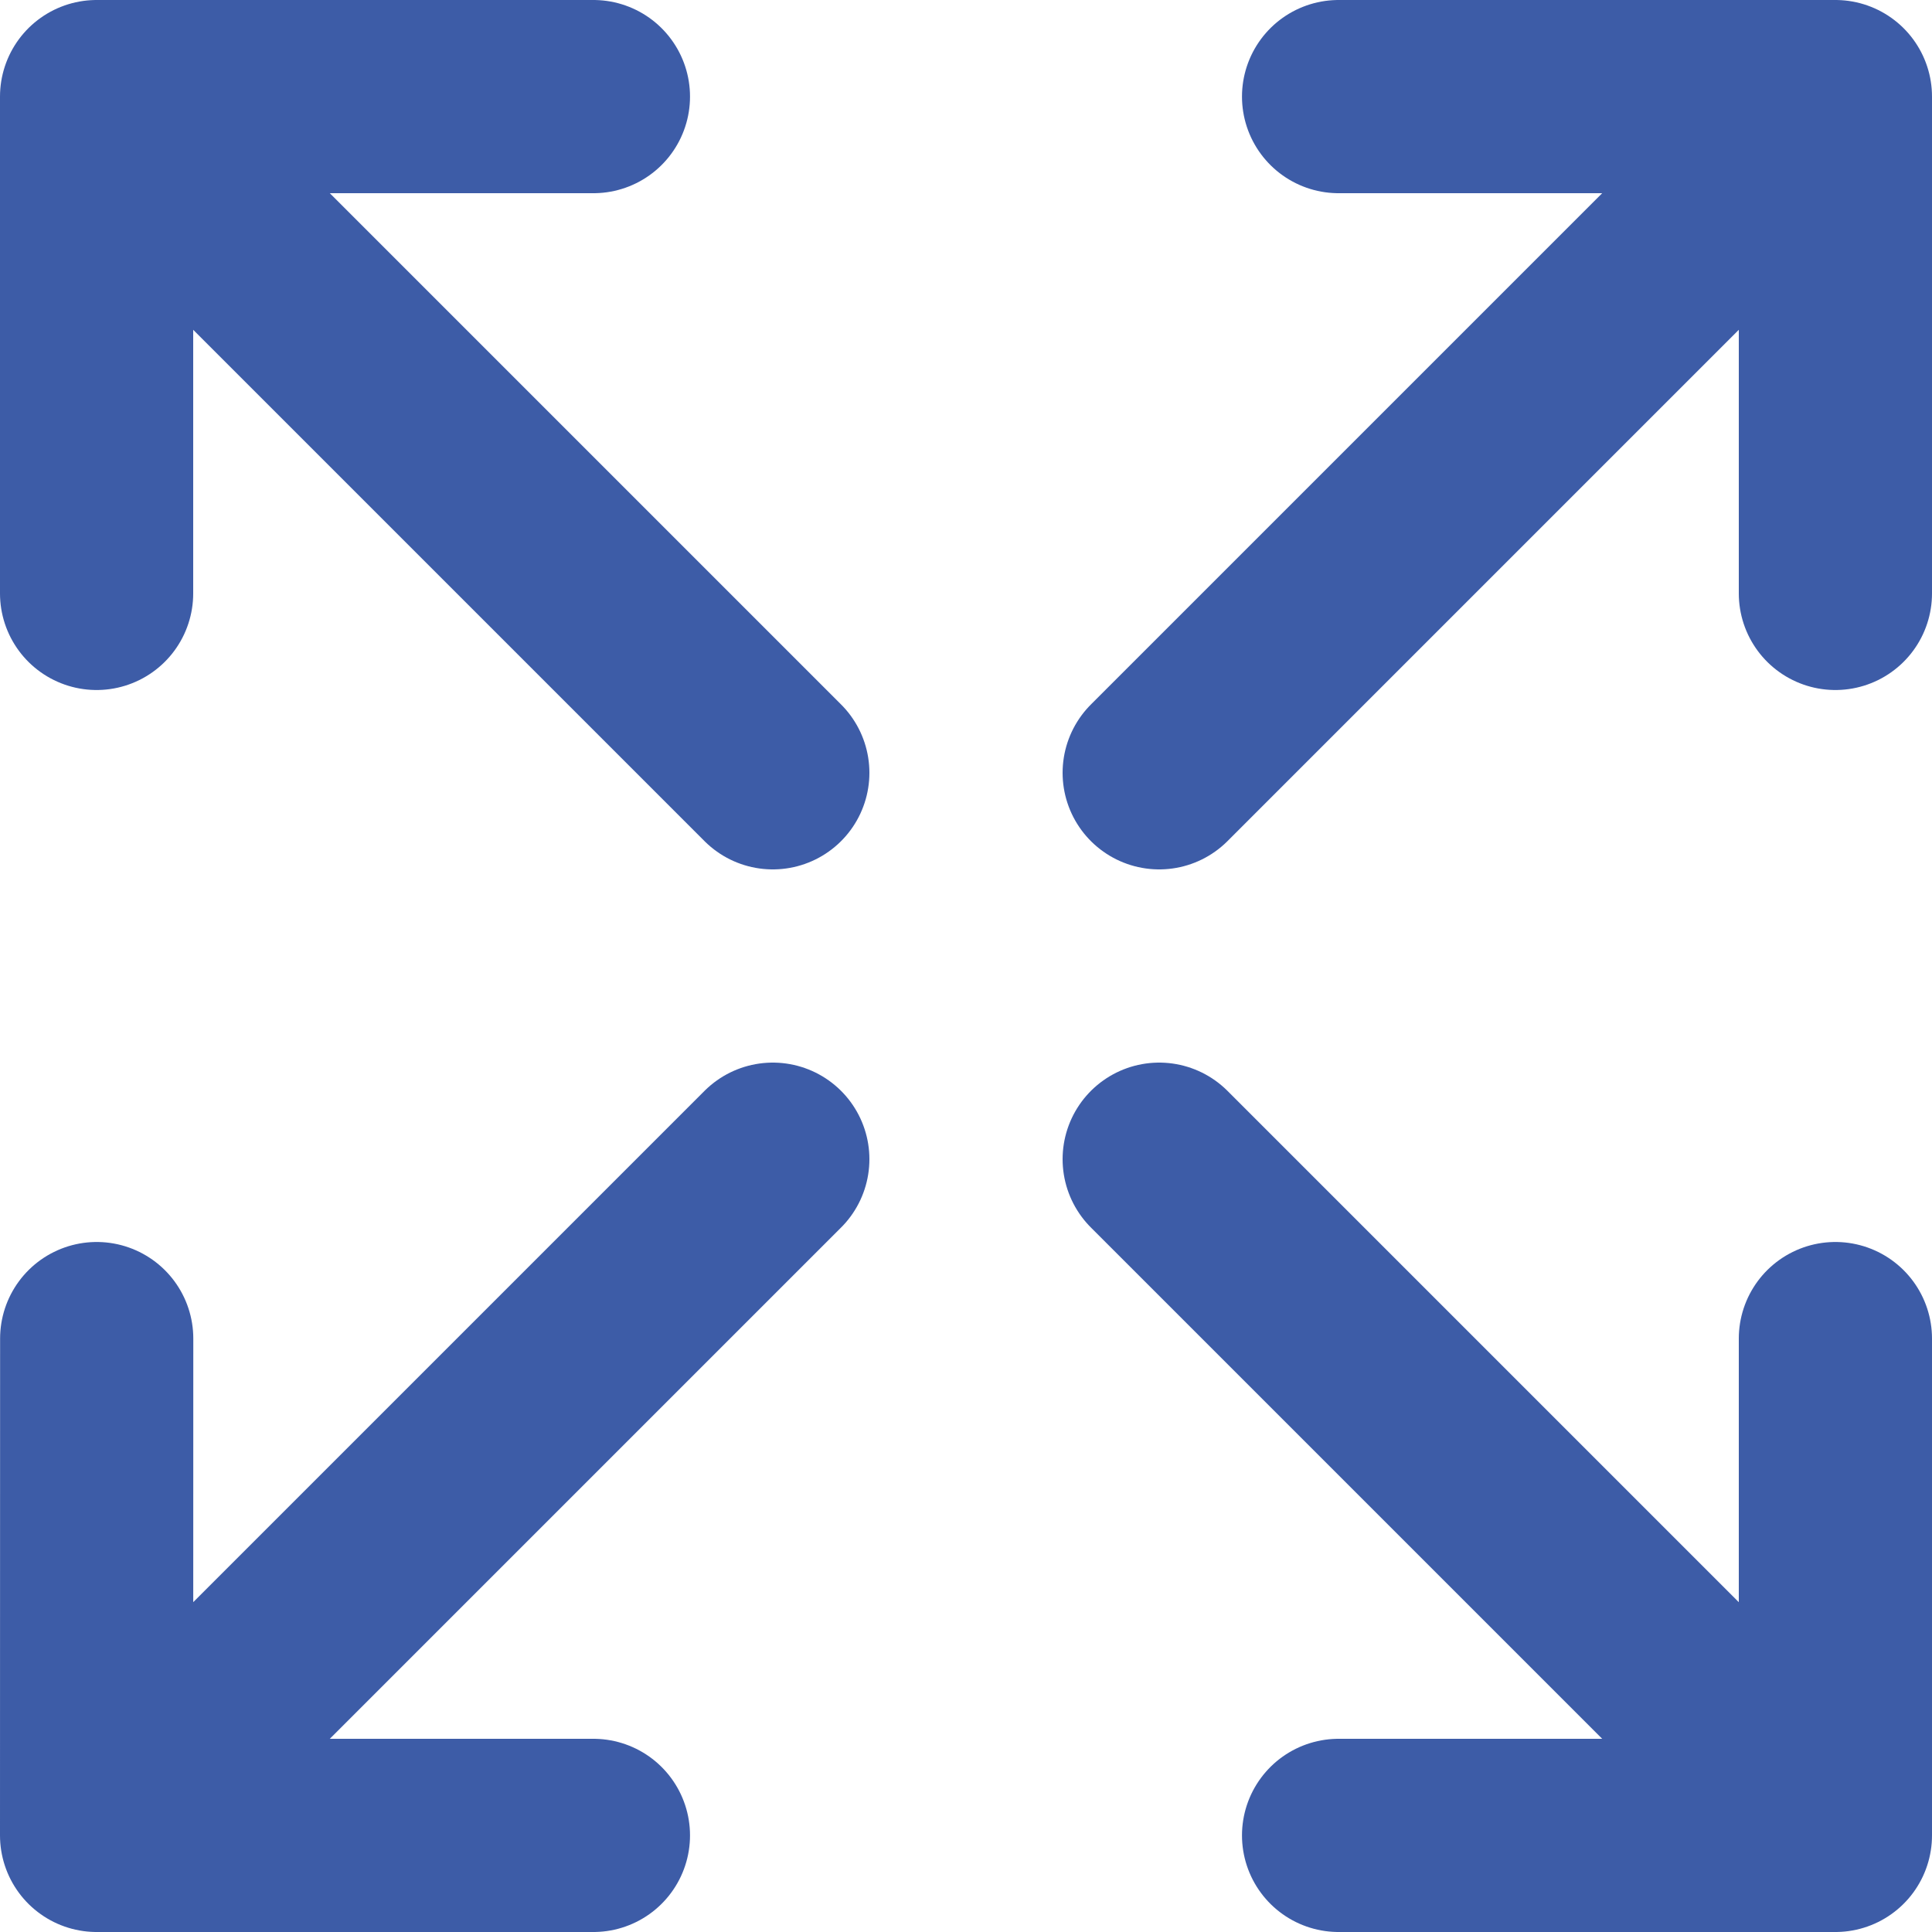 <?xml version="1.0" encoding="UTF-8"?> <svg xmlns="http://www.w3.org/2000/svg" width="20" height="20" viewBox="0 0 20 20" fill="none"><path d="M12 8L19 1M19 1L13.857 1M19 1L19 6.143M8 12L1 19M1 19L6.143 19M1 19L1.001 13.857M12 12L19 19M19 19L19 13.857M19 19L13.857 19M8 8L1 1M1 1L1 6.143M1 1L6.143 1" stroke="#3D5CA7" stroke-width="2" stroke-linecap="round" stroke-linejoin="round"></path></svg> 